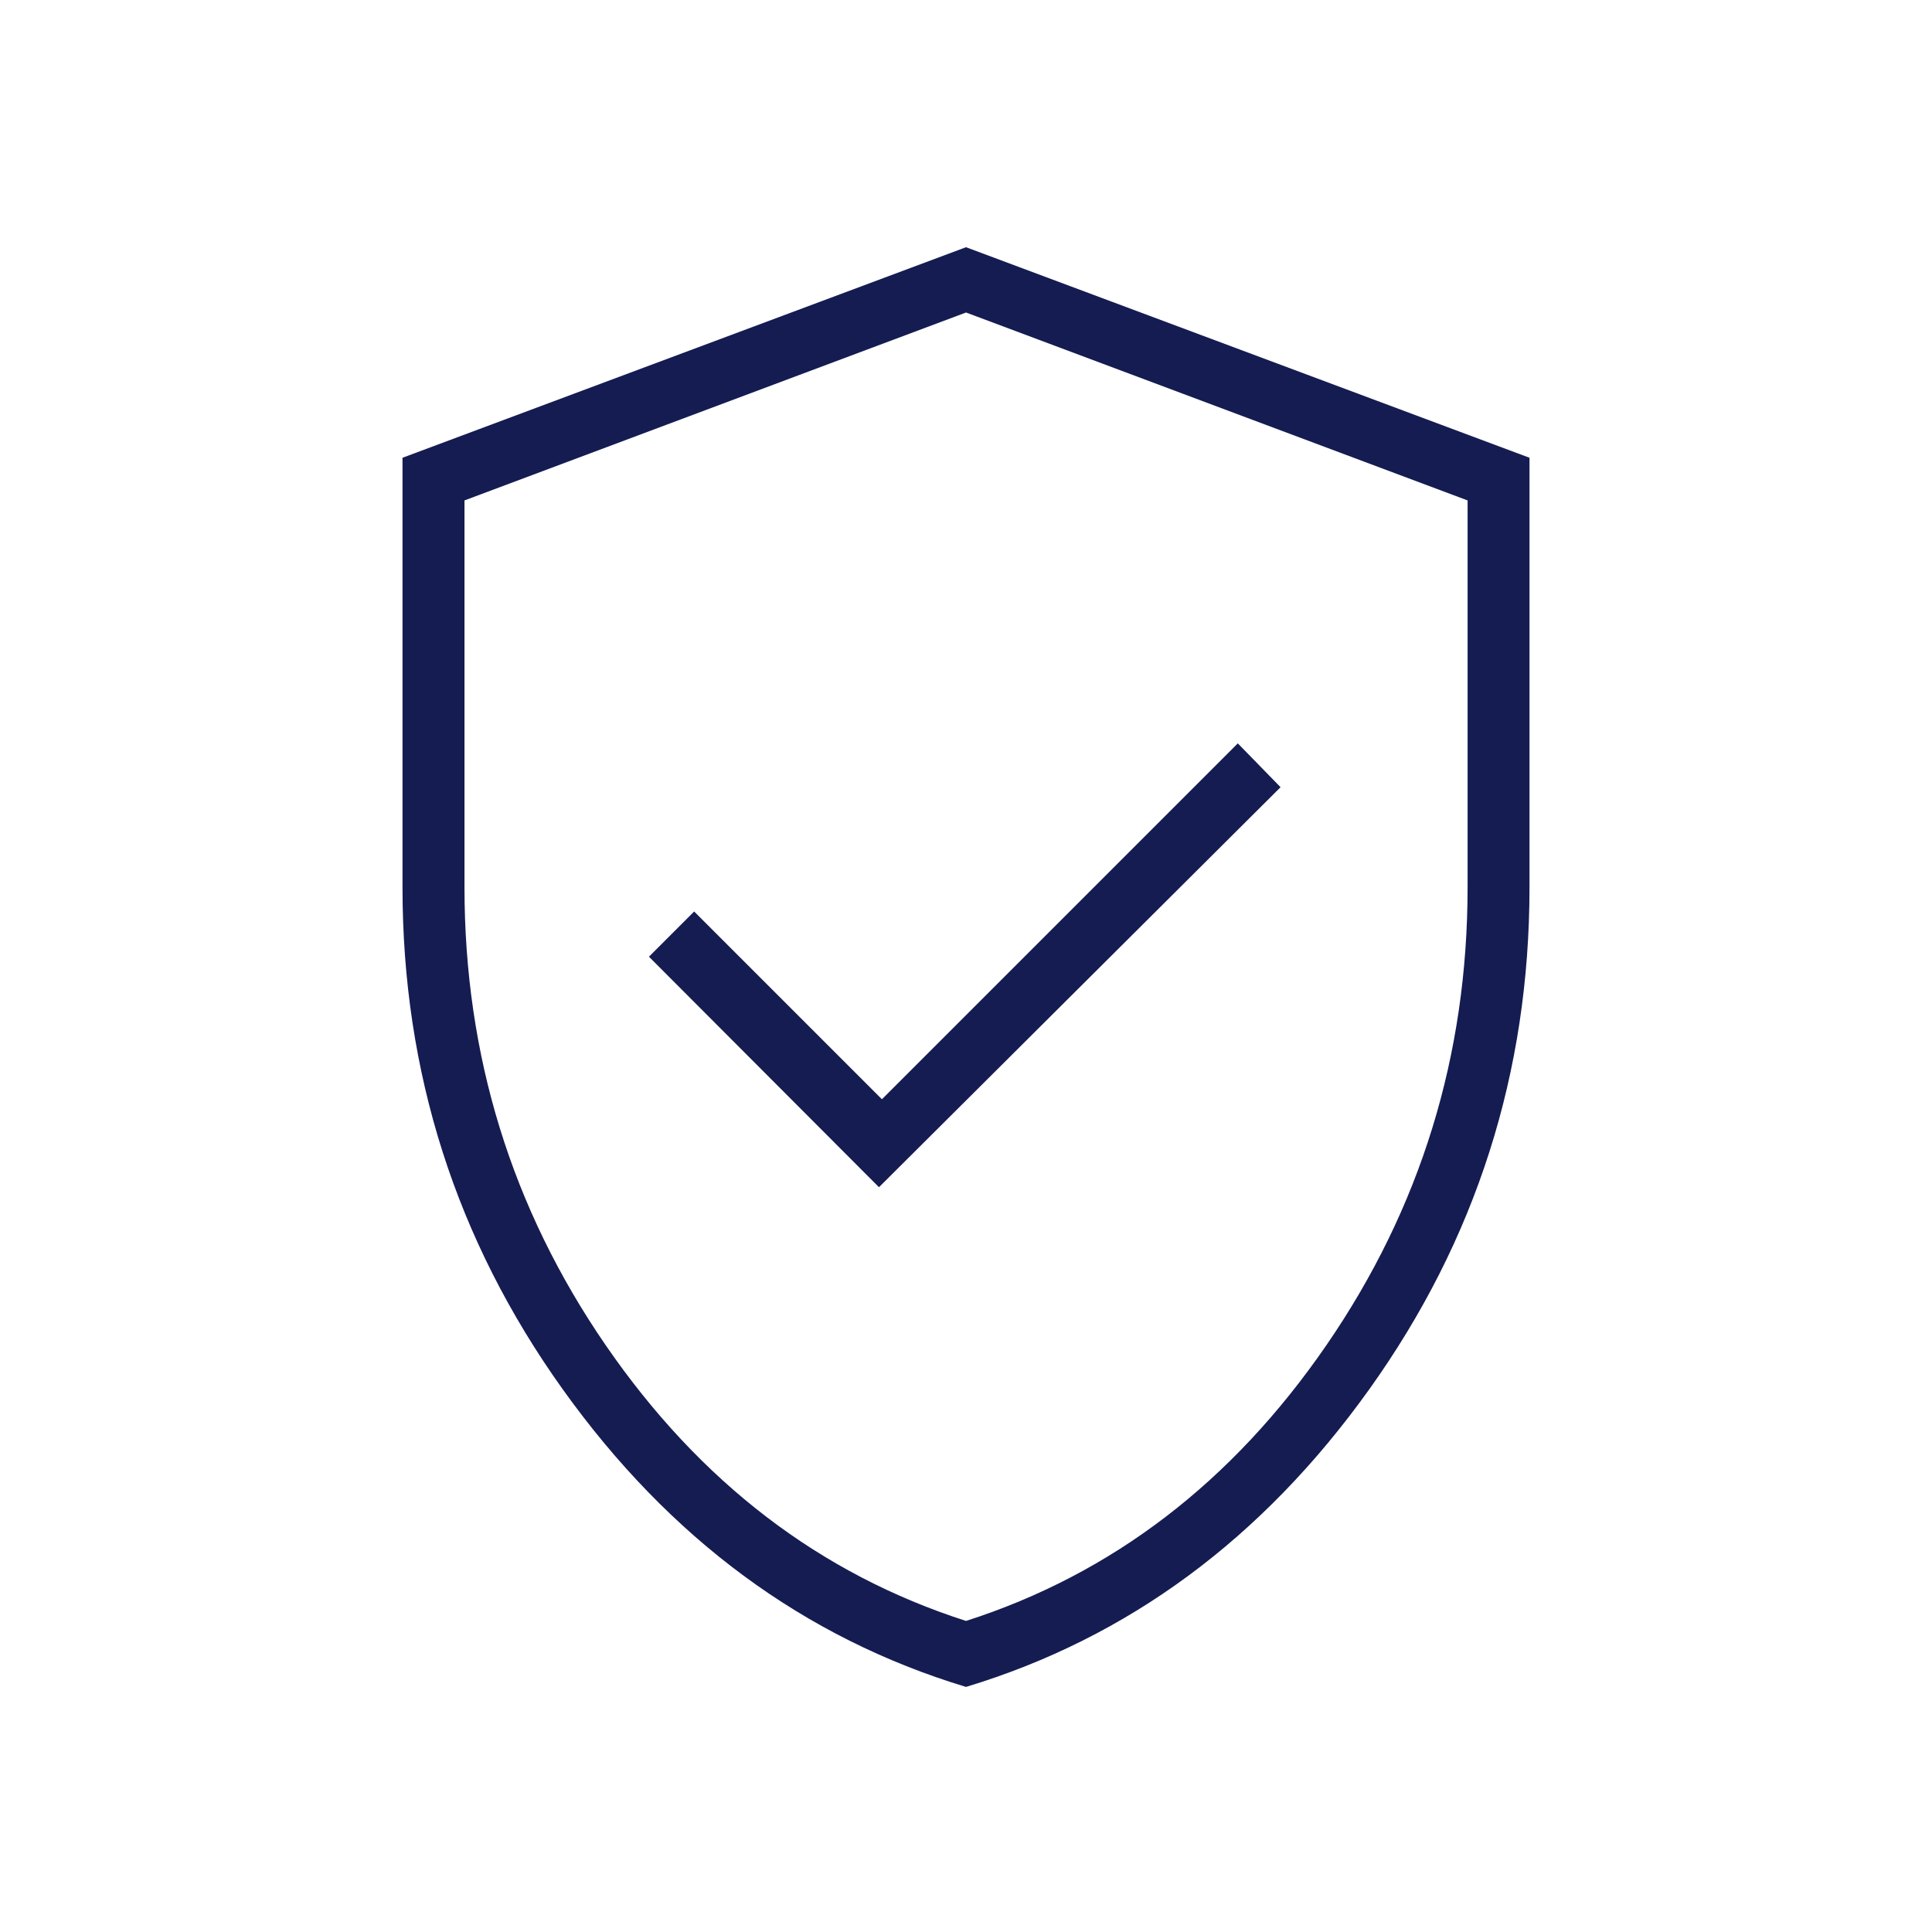 <svg fill="none" height="48" viewBox="0 0 48 48" width="48" xmlns="http://www.w3.org/2000/svg"><path d="m21.838 29.496 9.977-9.938-1.062-1.089-8.842 8.842-4.665-4.665-1.123 1.123zm2.162 12.415c-4.026-1.218-7.365-3.683-10.019-7.394-2.654-3.712-3.981-7.87-3.981-12.475v-10.669l14-5.231 14 5.231v10.669c0 4.605-1.327 8.763-3.981 12.475-2.654 3.711-5.993 6.176-10.019 7.394zm0-1.639c3.628-1.164 6.612-3.447 8.952-6.848 2.34-3.401 3.51-7.196 3.51-11.383v-9.608l-12.461-4.669-12.461 4.669v9.608c0 4.187 1.17 7.981 3.51 11.383 2.34 3.401 5.324 5.684 8.952 6.848z" fill="#141c52"/></svg>
